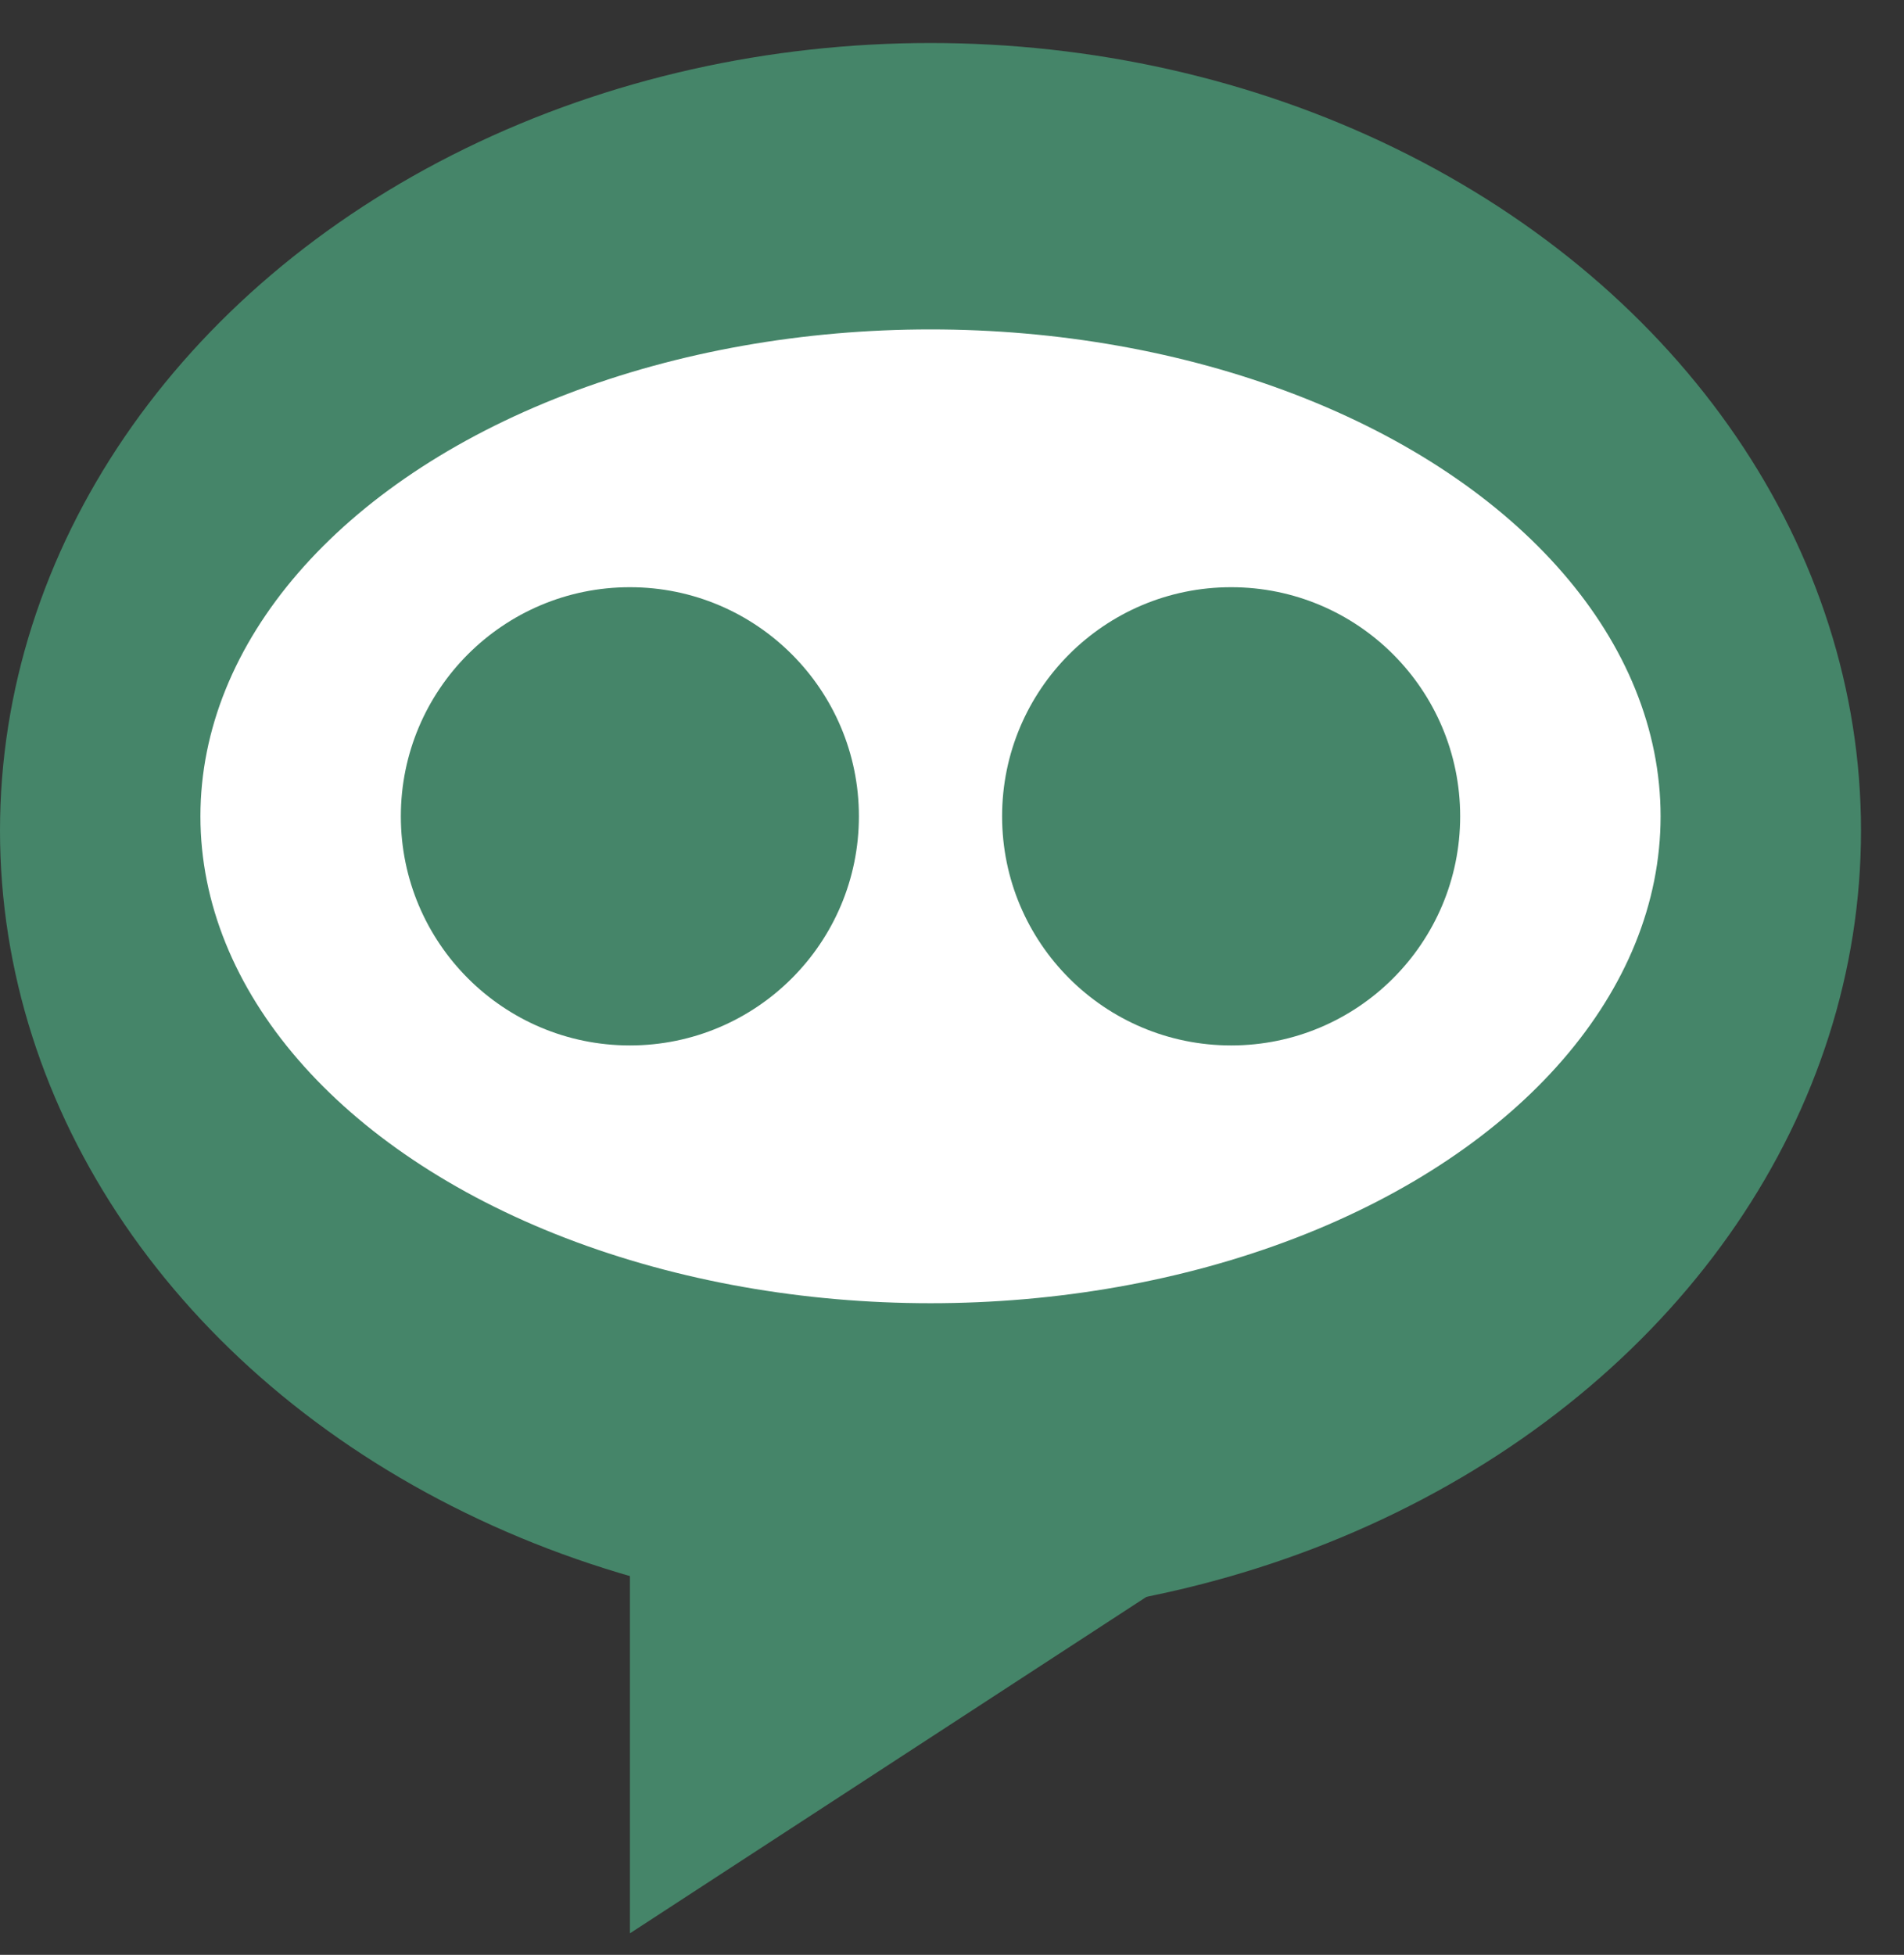 <svg width="38" height="39" viewBox="0 0 38 39" fill="none" xmlns="http://www.w3.org/2000/svg">
<rect x="0" y="0" width="38" height="39" fill="#333333" stroke="none"/>
<ellipse cx="18.571" cy="16.572" rx="18.571" ry="15.714" fill="#458569"/>
<path d="M12.572 38.571V30.571H24.857L12.572 38.571Z" fill="#458569"/>
<ellipse cx="18.571" cy="16.286" rx="14.571" ry="9.714" fill="white"/>
<circle cx="12.571" cy="16.286" r="4.571" fill="#458569"/>
<circle cx="24.571" cy="16.286" r="4.571" fill="#458569"/>
</svg>
